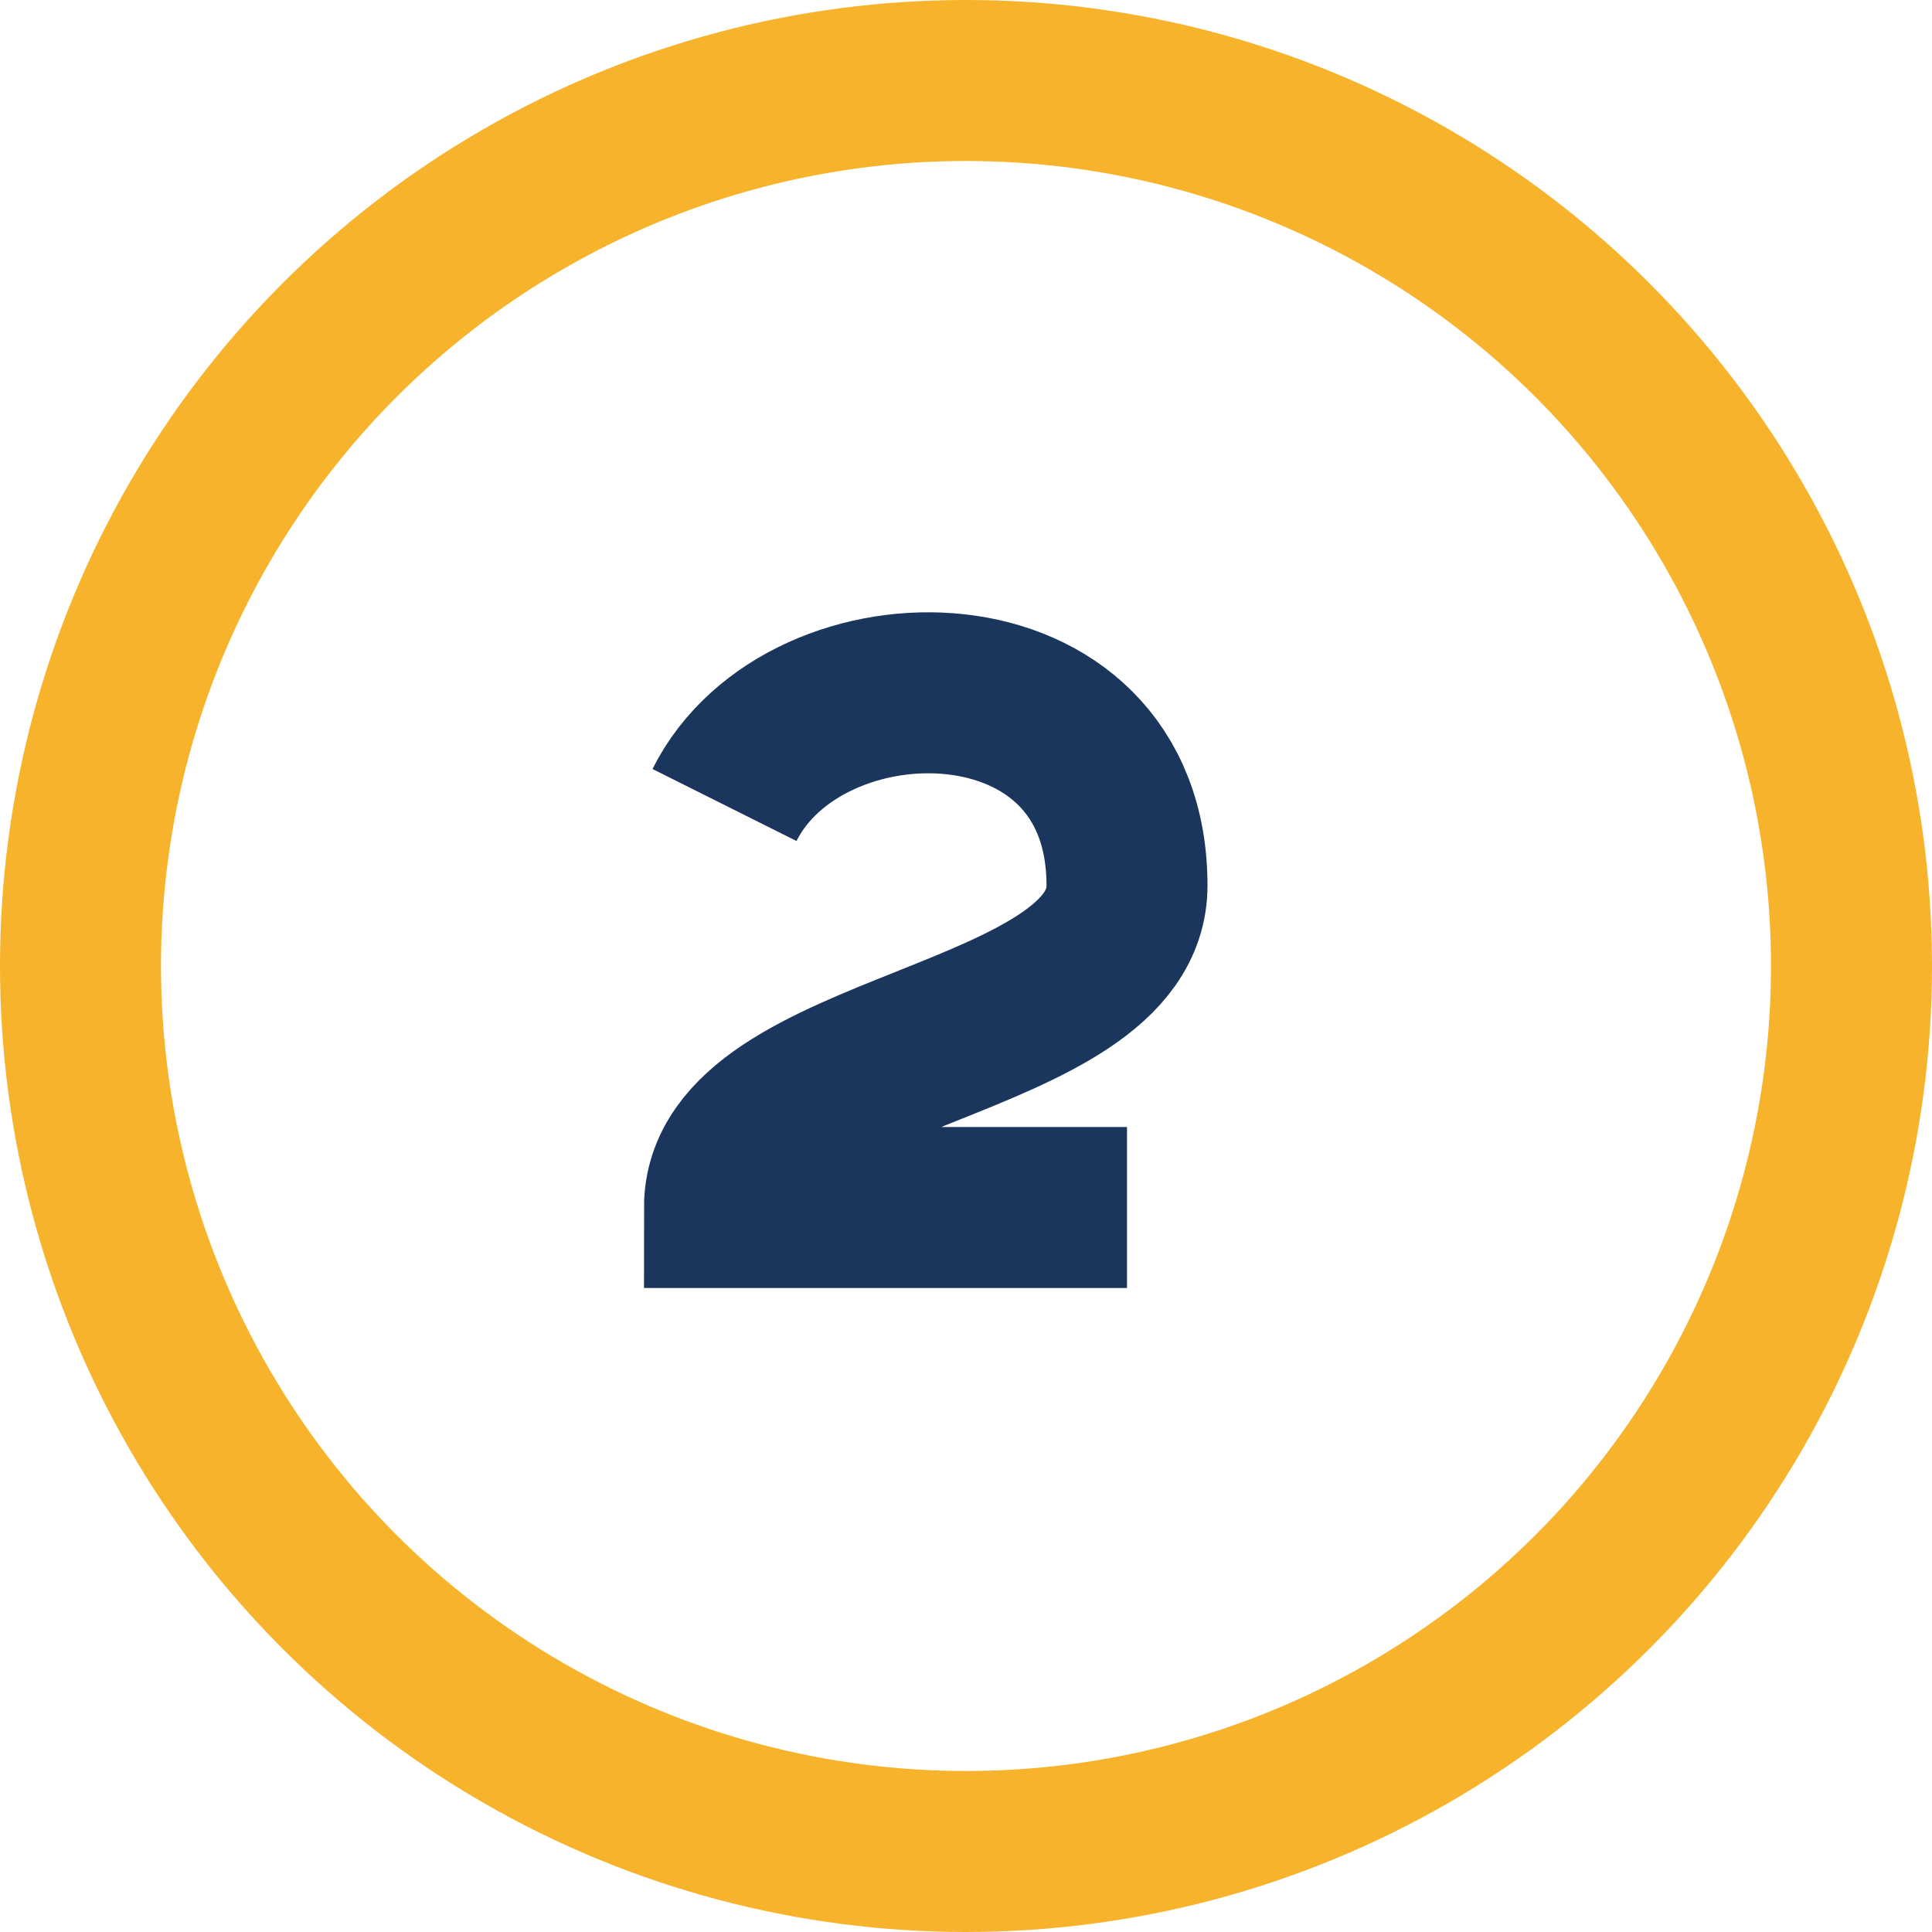 <?xml version="1.0" encoding="UTF-8"?>
<svg xmlns="http://www.w3.org/2000/svg" width="24" height="24" viewBox="0 0 24 24"><circle cx="12" cy="12" r="11" fill="none" stroke="#F7B32B" stroke-width="2"/><path d="M9 10c1-2 5-2 5 1 0 2-5 2-5 4h5" stroke="#1B365D" stroke-width="2" fill="none"/></svg>